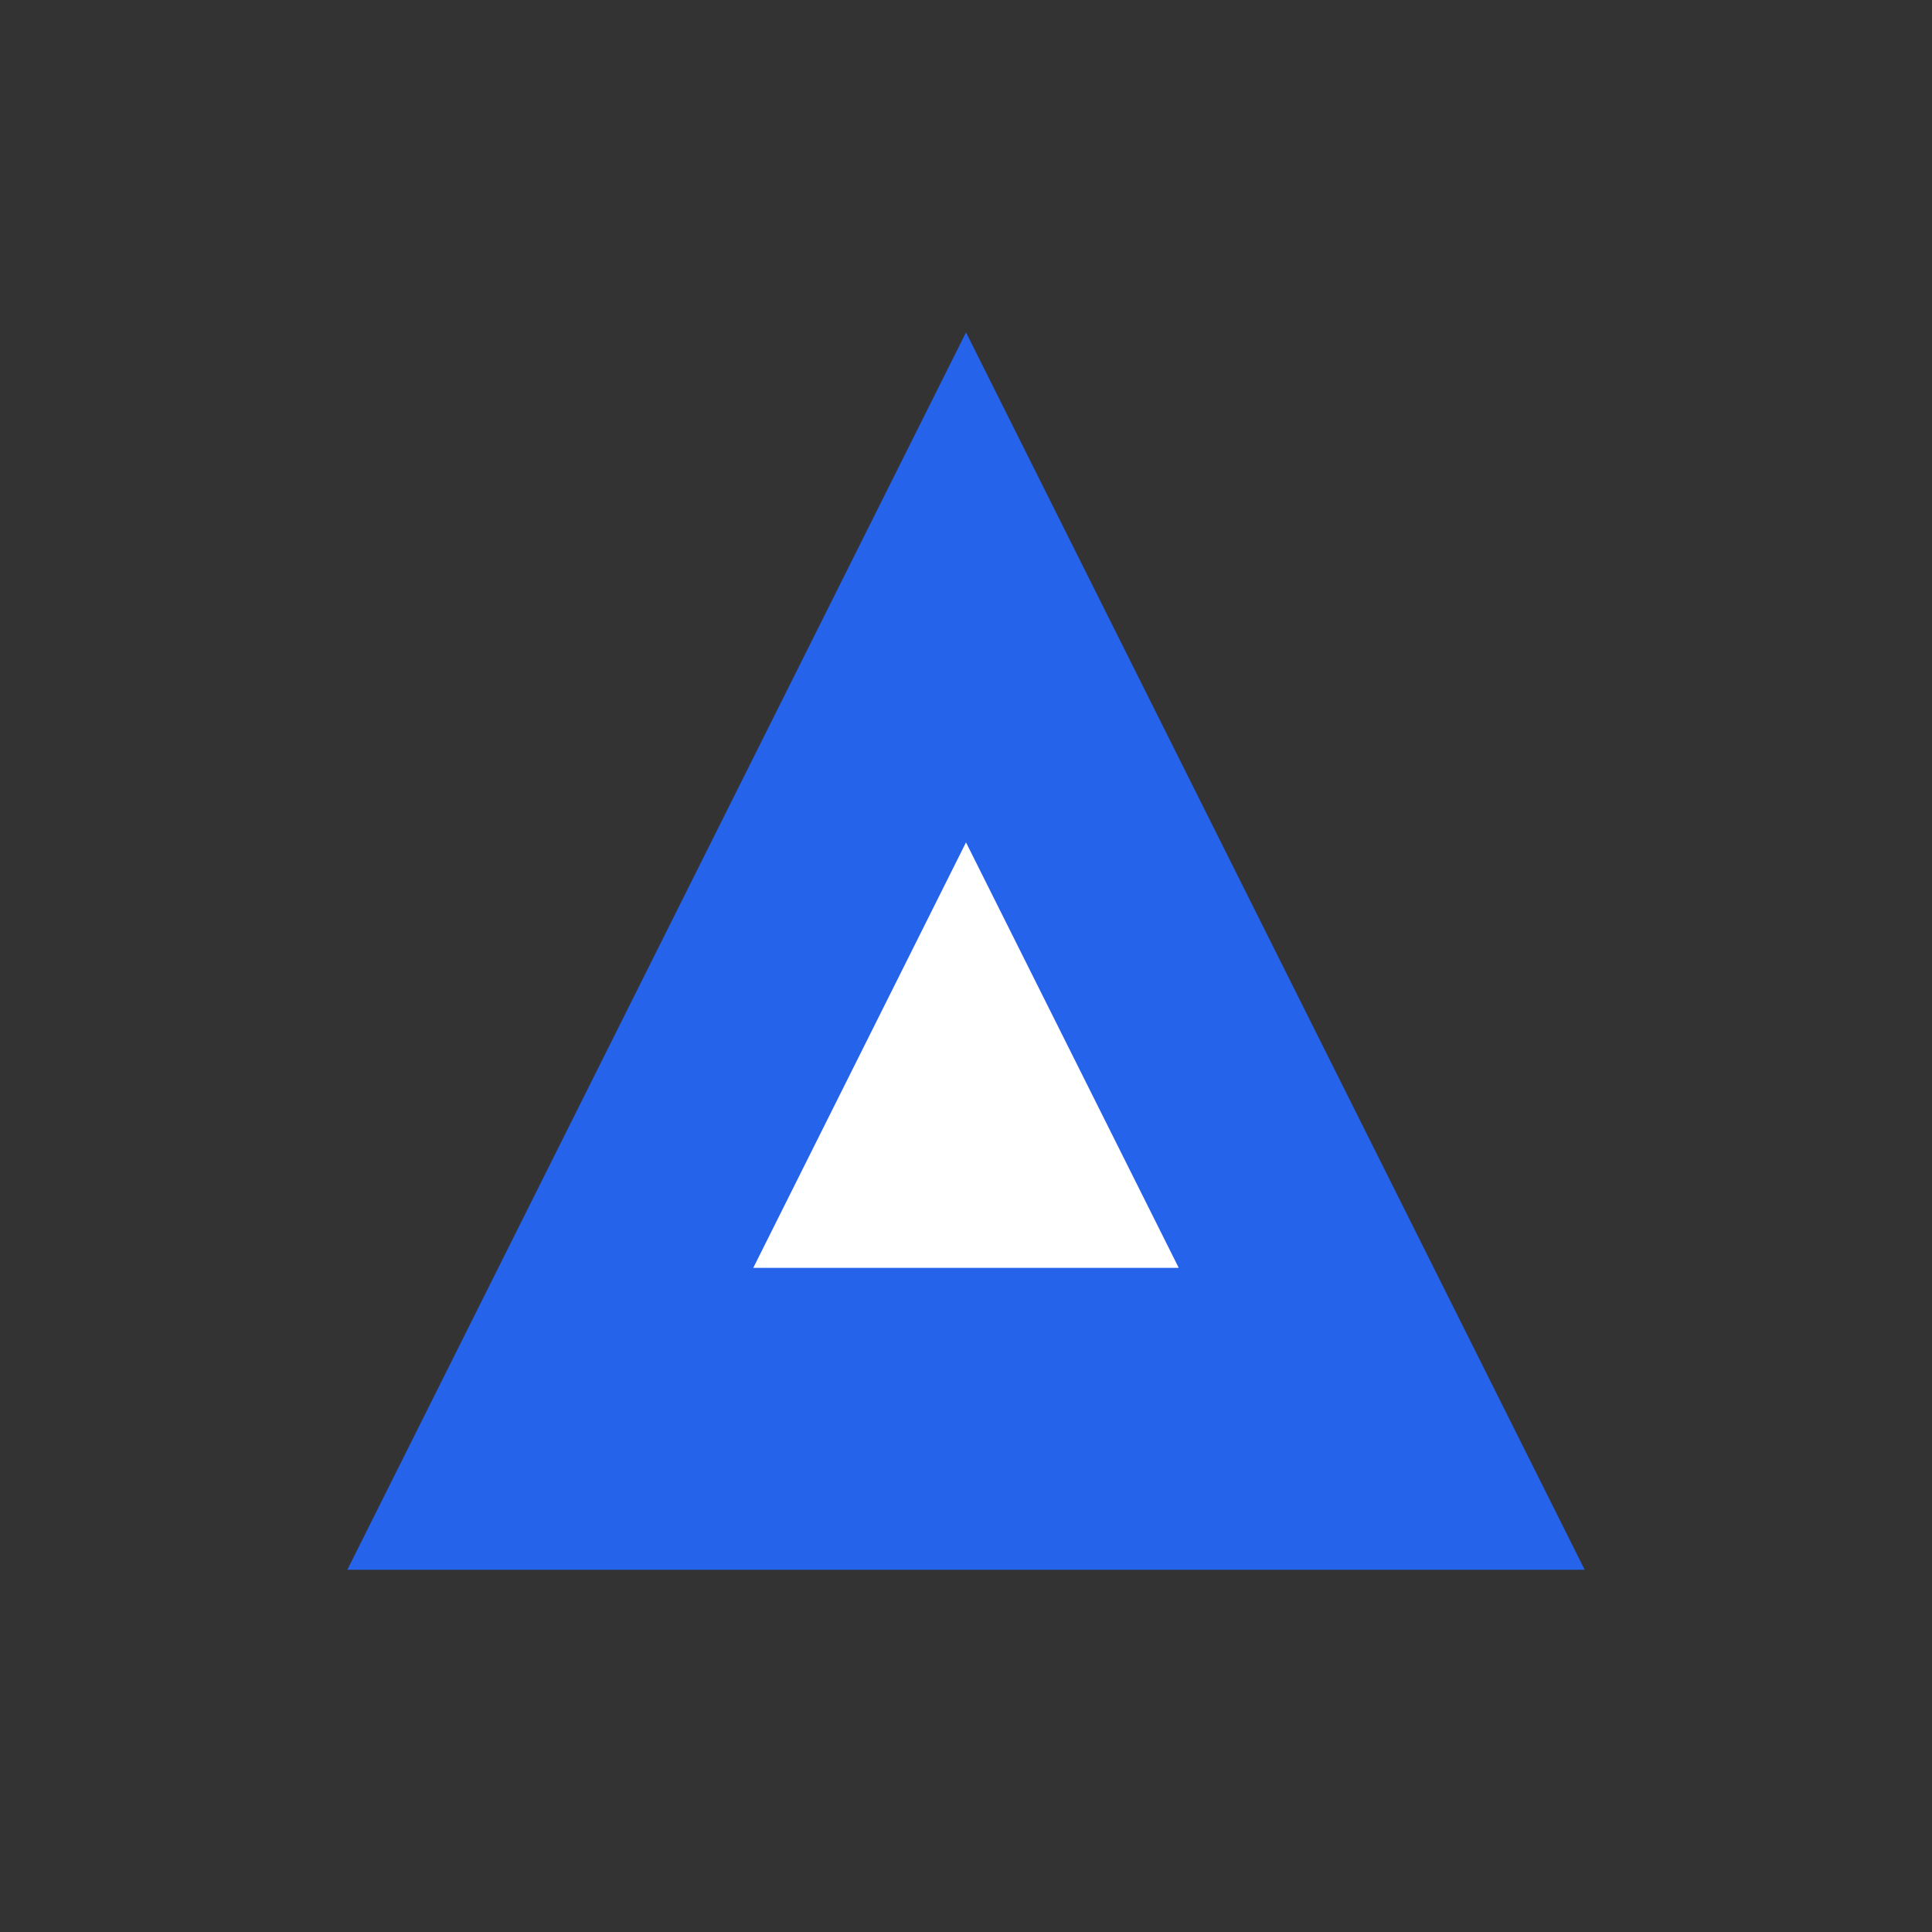 <svg width="40" height="40" viewBox="0 0 40 40" fill="none" xmlns="http://www.w3.org/2000/svg">
  <rect x="0" y="0" width="40" height="40" fill="#333333" stroke="none"/>
  <!-- Símbolo geométrico - V estilizada con espacio central -->
  <g id="symbol">
    <!-- Forma principal - V estilizada -->
    <path 
      d="M8 32L20 8L32 32H8Z" 
      fill="#2563eb" 
      stroke="#2563eb" 
      stroke-width="1"
    />
    <!-- Espacio central en forma de diamante -->
    <path 
      d="M16 26L20 18L24 26H16Z" 
      fill="white" 
      stroke="white" 
      stroke-width="0.5"
    />
  </g>
</svg> 